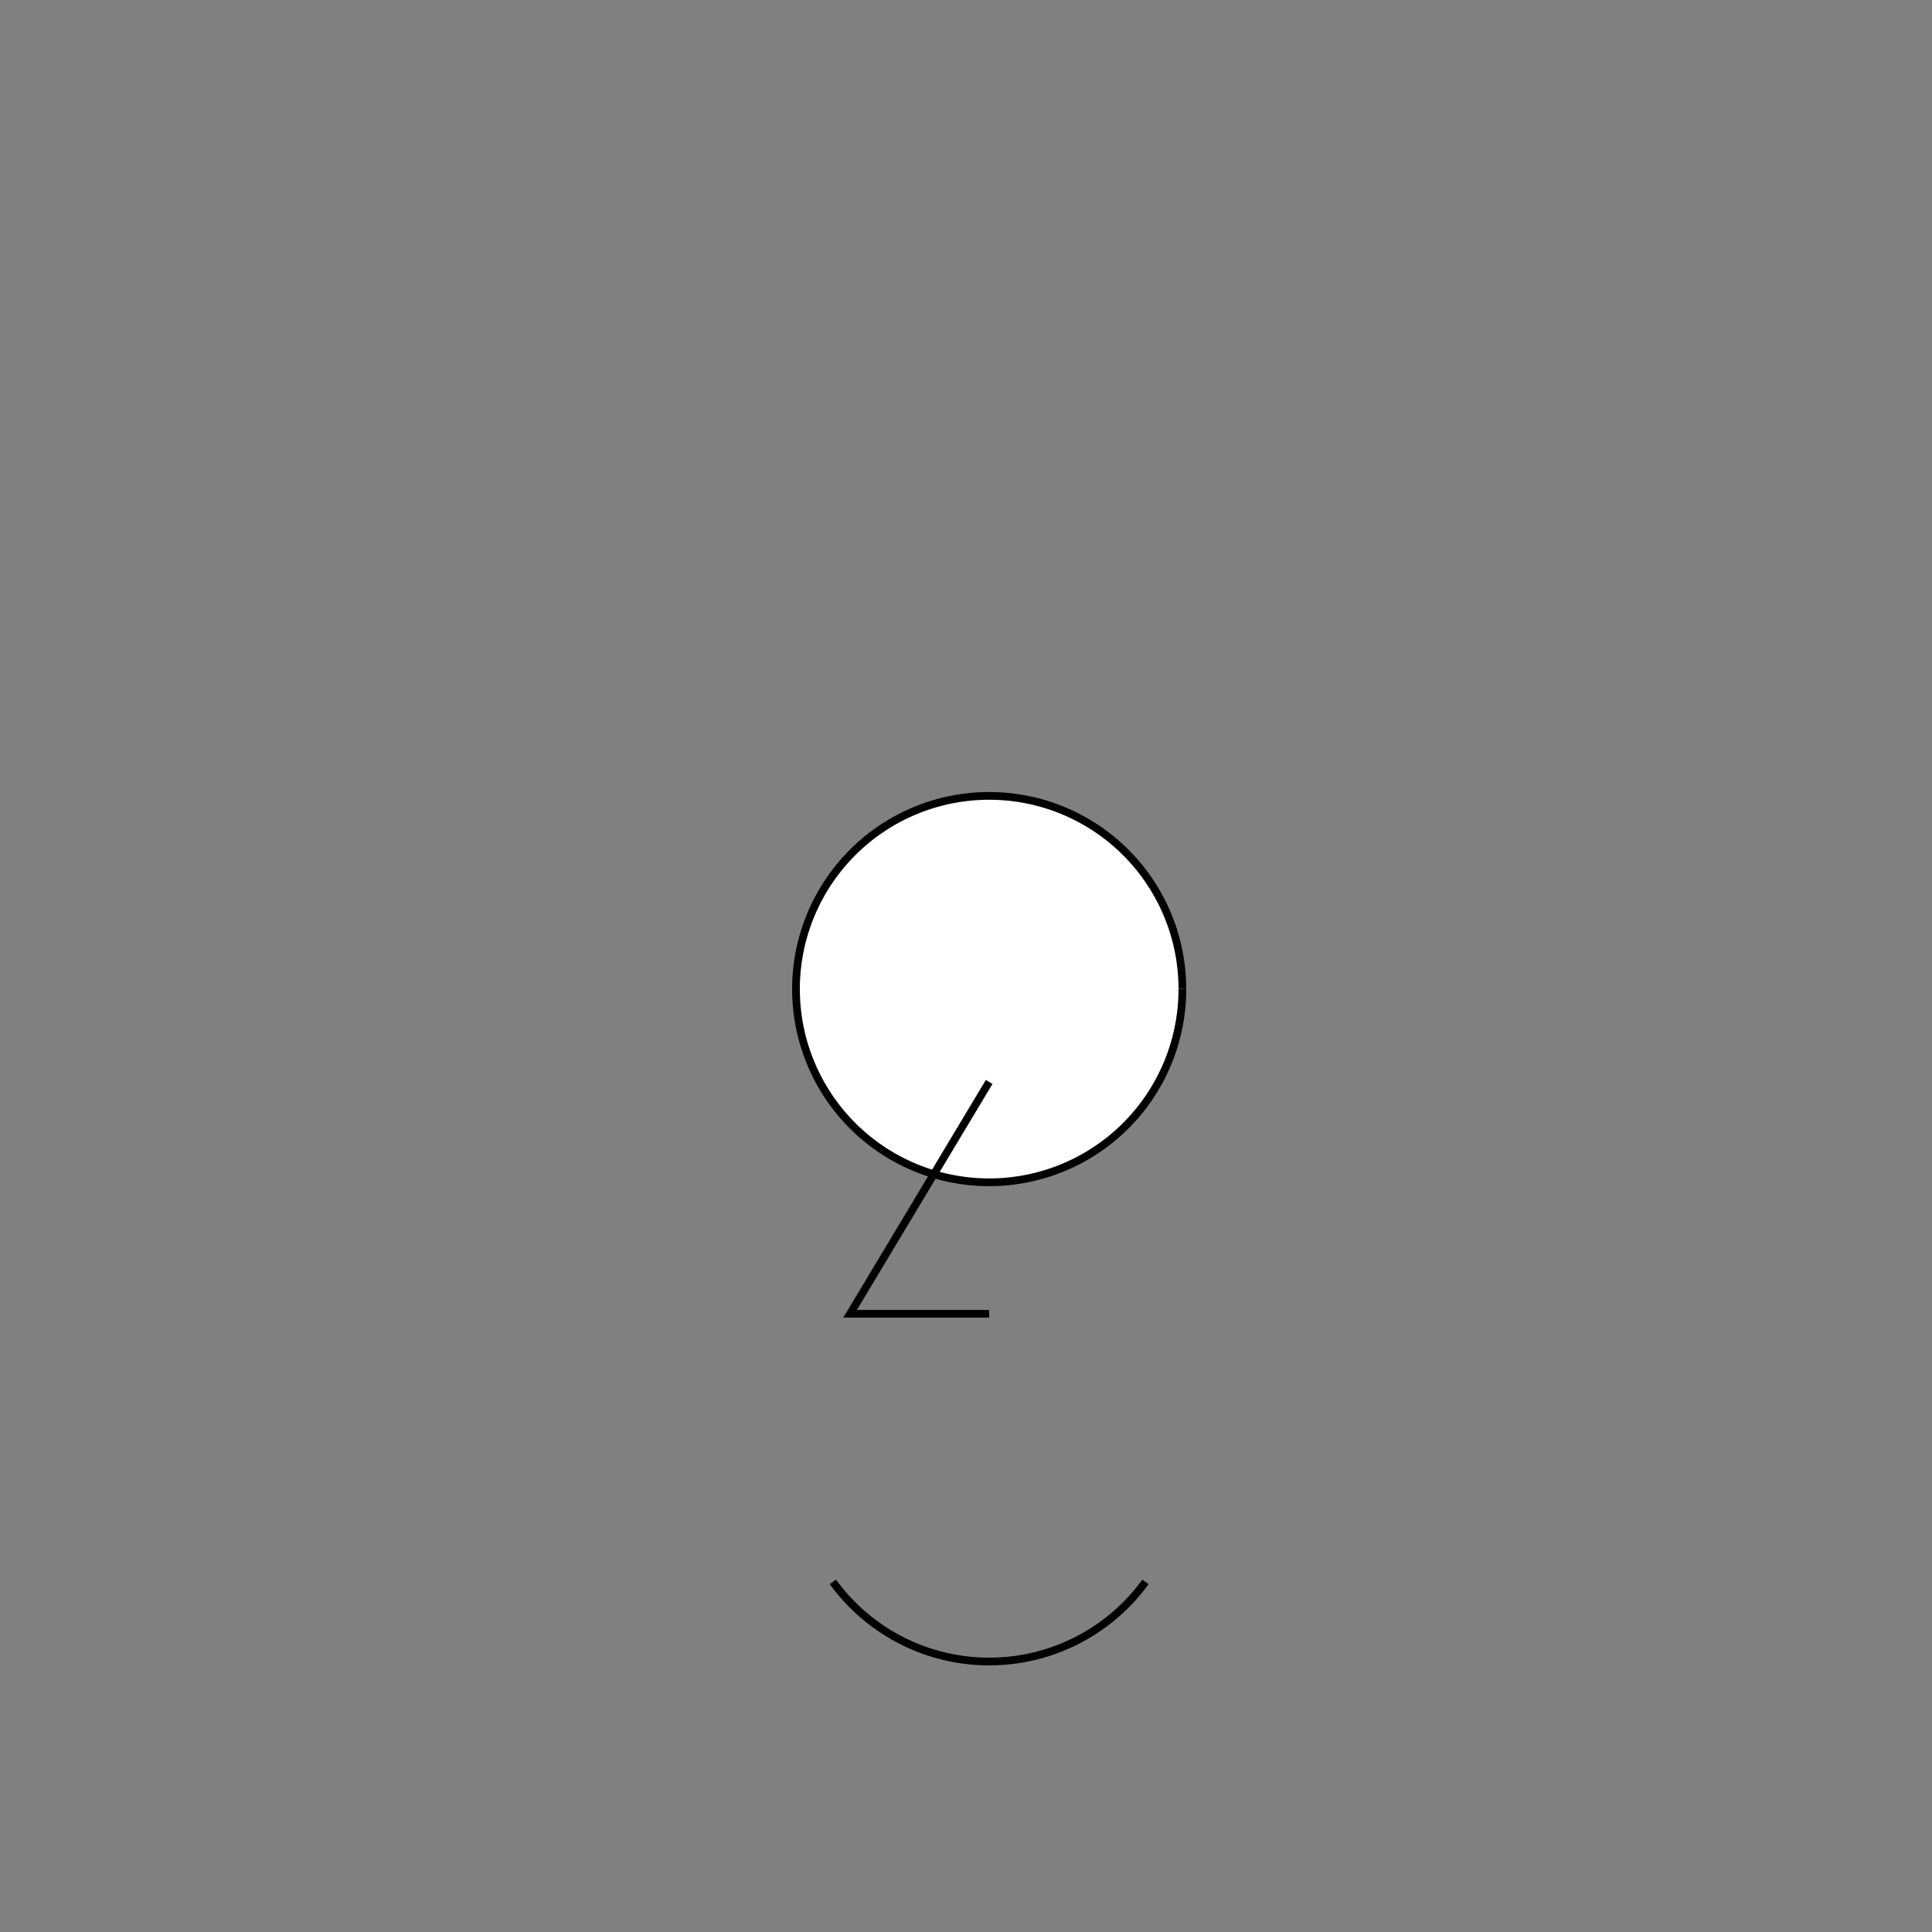 <!--

Generated by DrawGPT.
Free, open source, AI generated images in SVG, PNG, and HTML Canvas format.
https://drawgpt.ai

Created: 2024-02-17T22:16:59.933Z
Link: https://drawgpt.ai/prompt/164806/

-->
<svg xmlns="http://www.w3.org/2000/svg" xmlns:xlink="http://www.w3.org/1999/xlink" width="500" height="500"><rect width="100%" height="100%" fill="#808080" stroke="none"/><defs/><g><path fill="white" stroke="black" paint-order="fill stroke markers" d=" M 306 256 A 50 50 0 1 1 306 255.95" stroke-miterlimit="10" stroke-width="2" stroke-dasharray=""/><path fill="none" stroke="black" paint-order="fill stroke markers" d=" M 256 280 L 220 340 L 256 340" stroke-miterlimit="10" stroke-width="2" stroke-dasharray=""/><path fill="none" stroke="black" paint-order="fill stroke markers" d=" M 296.451 409.389 A 50 50 0 0 1 215.549 409.389" stroke-miterlimit="10" stroke-width="2" stroke-dasharray=""/></g></svg>